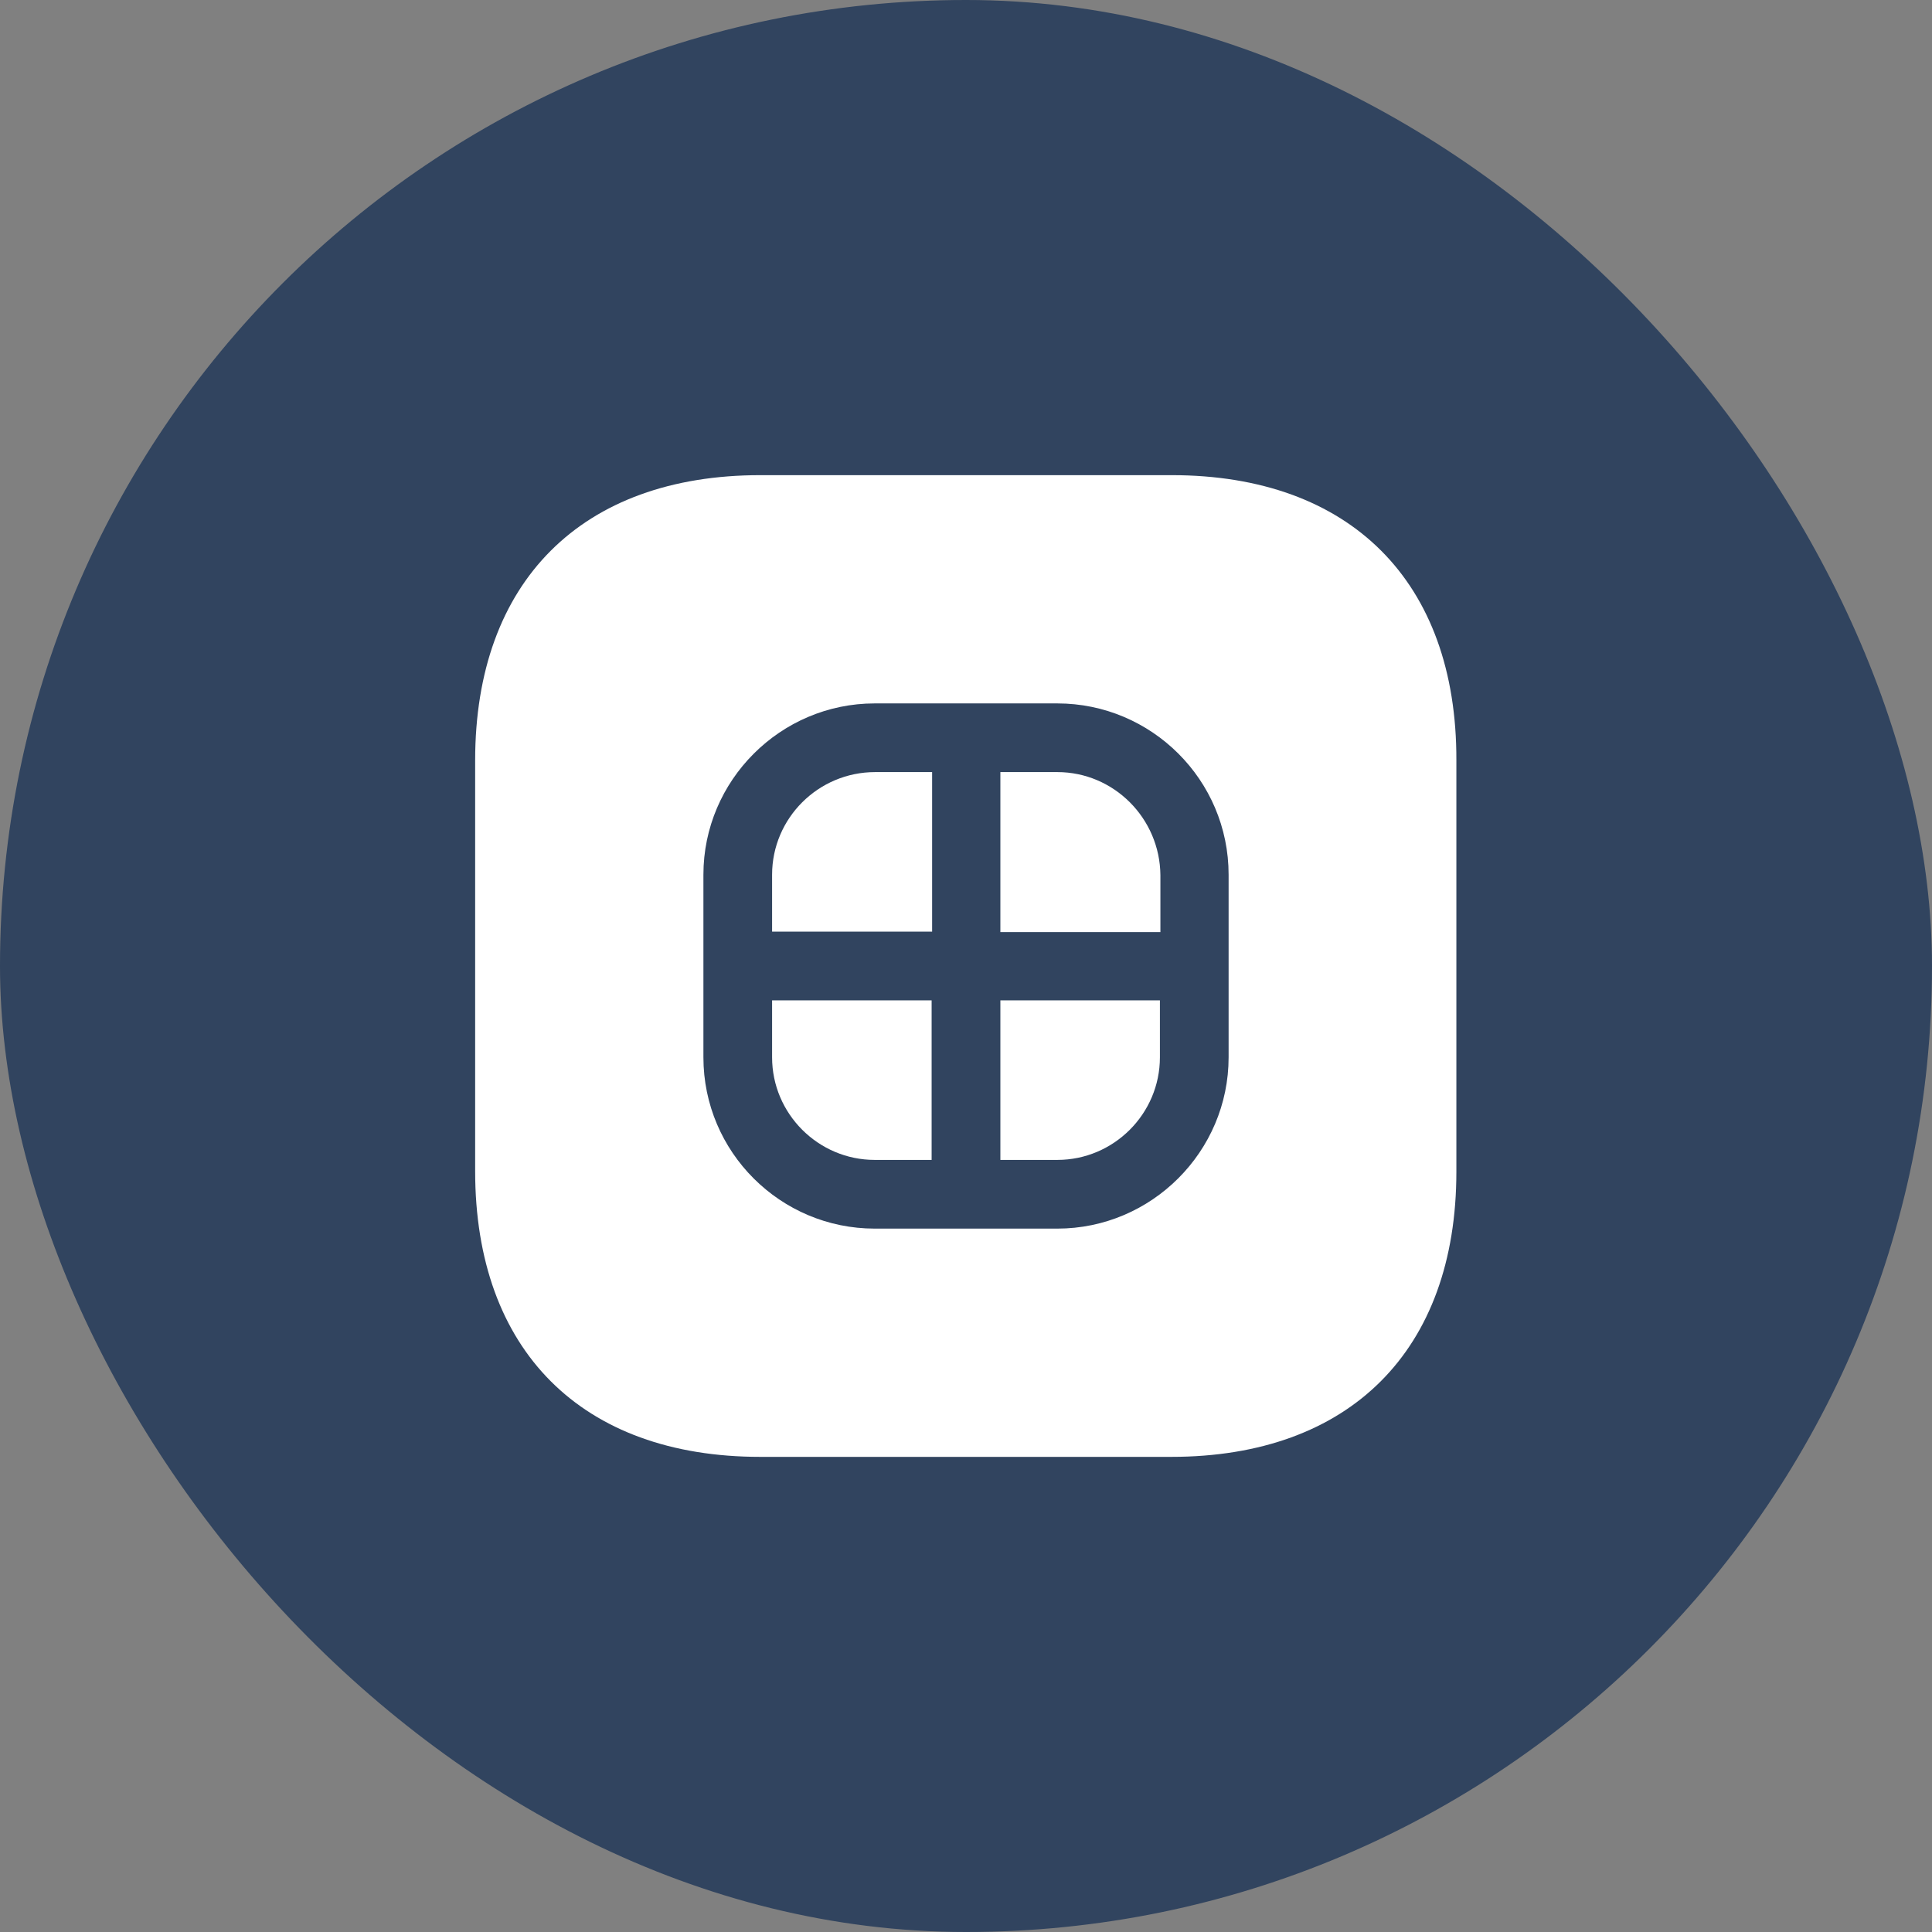 <svg width="82" height="82" viewBox="0 0 82 82" fill="none" xmlns="http://www.w3.org/2000/svg">
<rect x="0" y="0" width="82" height="82" fill="#808080" stroke="none"/>
<rect width="82" height="82" rx="41" fill="#1D3557" fill-opacity="0.8"/>
<path d="M32.77 37.125V39.541H39.562V32.77H37.145C34.729 32.77 32.77 34.729 32.77 37.125Z" fill="white"/>
<path d="M32.77 44.876C32.77 47.272 34.729 49.23 37.125 49.23H39.541V42.459H32.77V44.876Z" fill="white"/>
<path d="M42.459 49.23H44.876C47.272 49.23 49.23 47.272 49.23 44.876V42.459H42.459V49.23Z" fill="white"/>
<path d="M49.73 20.167H32.271C24.688 20.167 20.167 24.688 20.167 32.271V49.709C20.167 57.313 24.688 61.834 32.271 61.834H49.709C57.292 61.834 61.813 57.313 61.813 49.73V32.271C61.834 24.688 57.313 20.167 49.73 20.167ZM52.146 44.875C52.146 48.875 48.875 52.146 44.875 52.146H37.125C33.125 52.146 29.855 48.896 29.855 44.875V37.125C29.855 33.125 33.125 29.855 37.125 29.855H44.875C48.875 29.855 52.146 33.105 52.146 37.125V44.875Z" fill="white"/>
<path d="M44.876 32.77H42.459V39.562H49.251V37.145C49.23 34.729 47.272 32.77 44.876 32.77Z" fill="white"/>
</svg>
